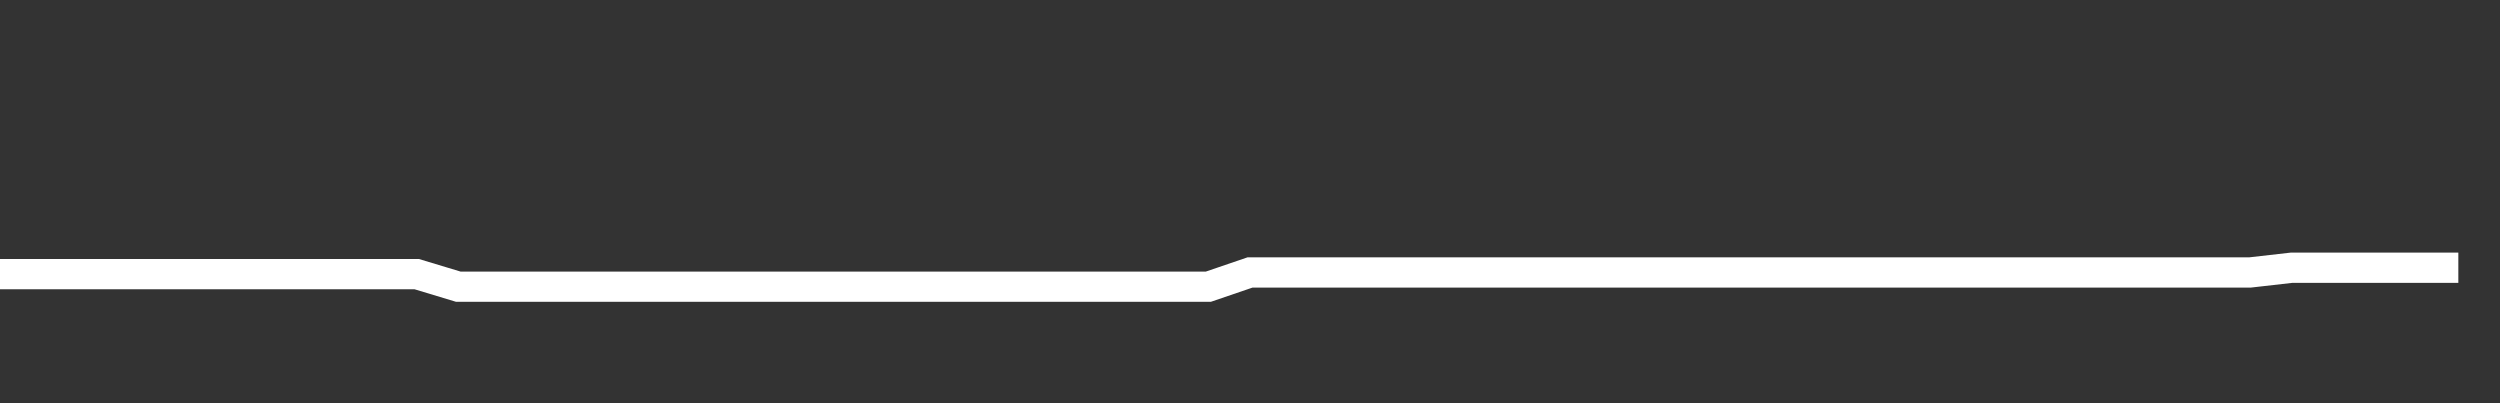 <svg xmlns="http://www.w3.org/2000/svg" width="248" height="40" viewBox="0 0 248 40" shape-rendering="auto"><rect x="0" y="0" width="248" height="40" fill="#333333" stroke="none"/><polyline points="0, 27.192 4.133, 27.192 8.267, 27.192 12.4, 27.192 16.533, 27.192 20.667, 27.192 24.8, 27.192 28.933, 27.192 33.067, 27.192 37.2, 27.192 41.333, 27.192 45.467, 28.441 49.6, 28.441 53.733, 28.441 57.867, 28.441 62, 28.441 66.133, 28.441 70.267, 28.441 74.4, 28.441 78.533, 28.441 82.667, 28.441 86.8, 28.441 90.933, 28.441 95.067, 28.441 99.2, 28.441 103.333, 28.441 107.467, 28.441 111.6, 28.441 115.733, 28.441 119.867, 28.441 124, 27.029 128.133, 27.029 132.267, 27.029 136.4, 27.029 140.533, 27.029 144.667, 27.029 148.8, 27.029 152.933, 27.029 157.067, 27.029 161.2, 27.029 165.333, 27.029 169.467, 27.029 173.6, 27.029 177.733, 27.029 181.867, 27.029 186, 27.029 190.133, 27.029 194.267, 27.029 198.4, 27.029 202.533, 27.029 206.667, 27.029 210.8, 27.029 214.933, 27.029 219.067, 27.029 223.2, 27.029 227.333, 26.558 231.467, 26.558 235.6, 26.558 239.733, 26.558 243.867, 26.558 248" stroke="#fff" stroke-width="3" stroke-opacity="1" fill="none" fill-opacity="0"></polyline></svg>